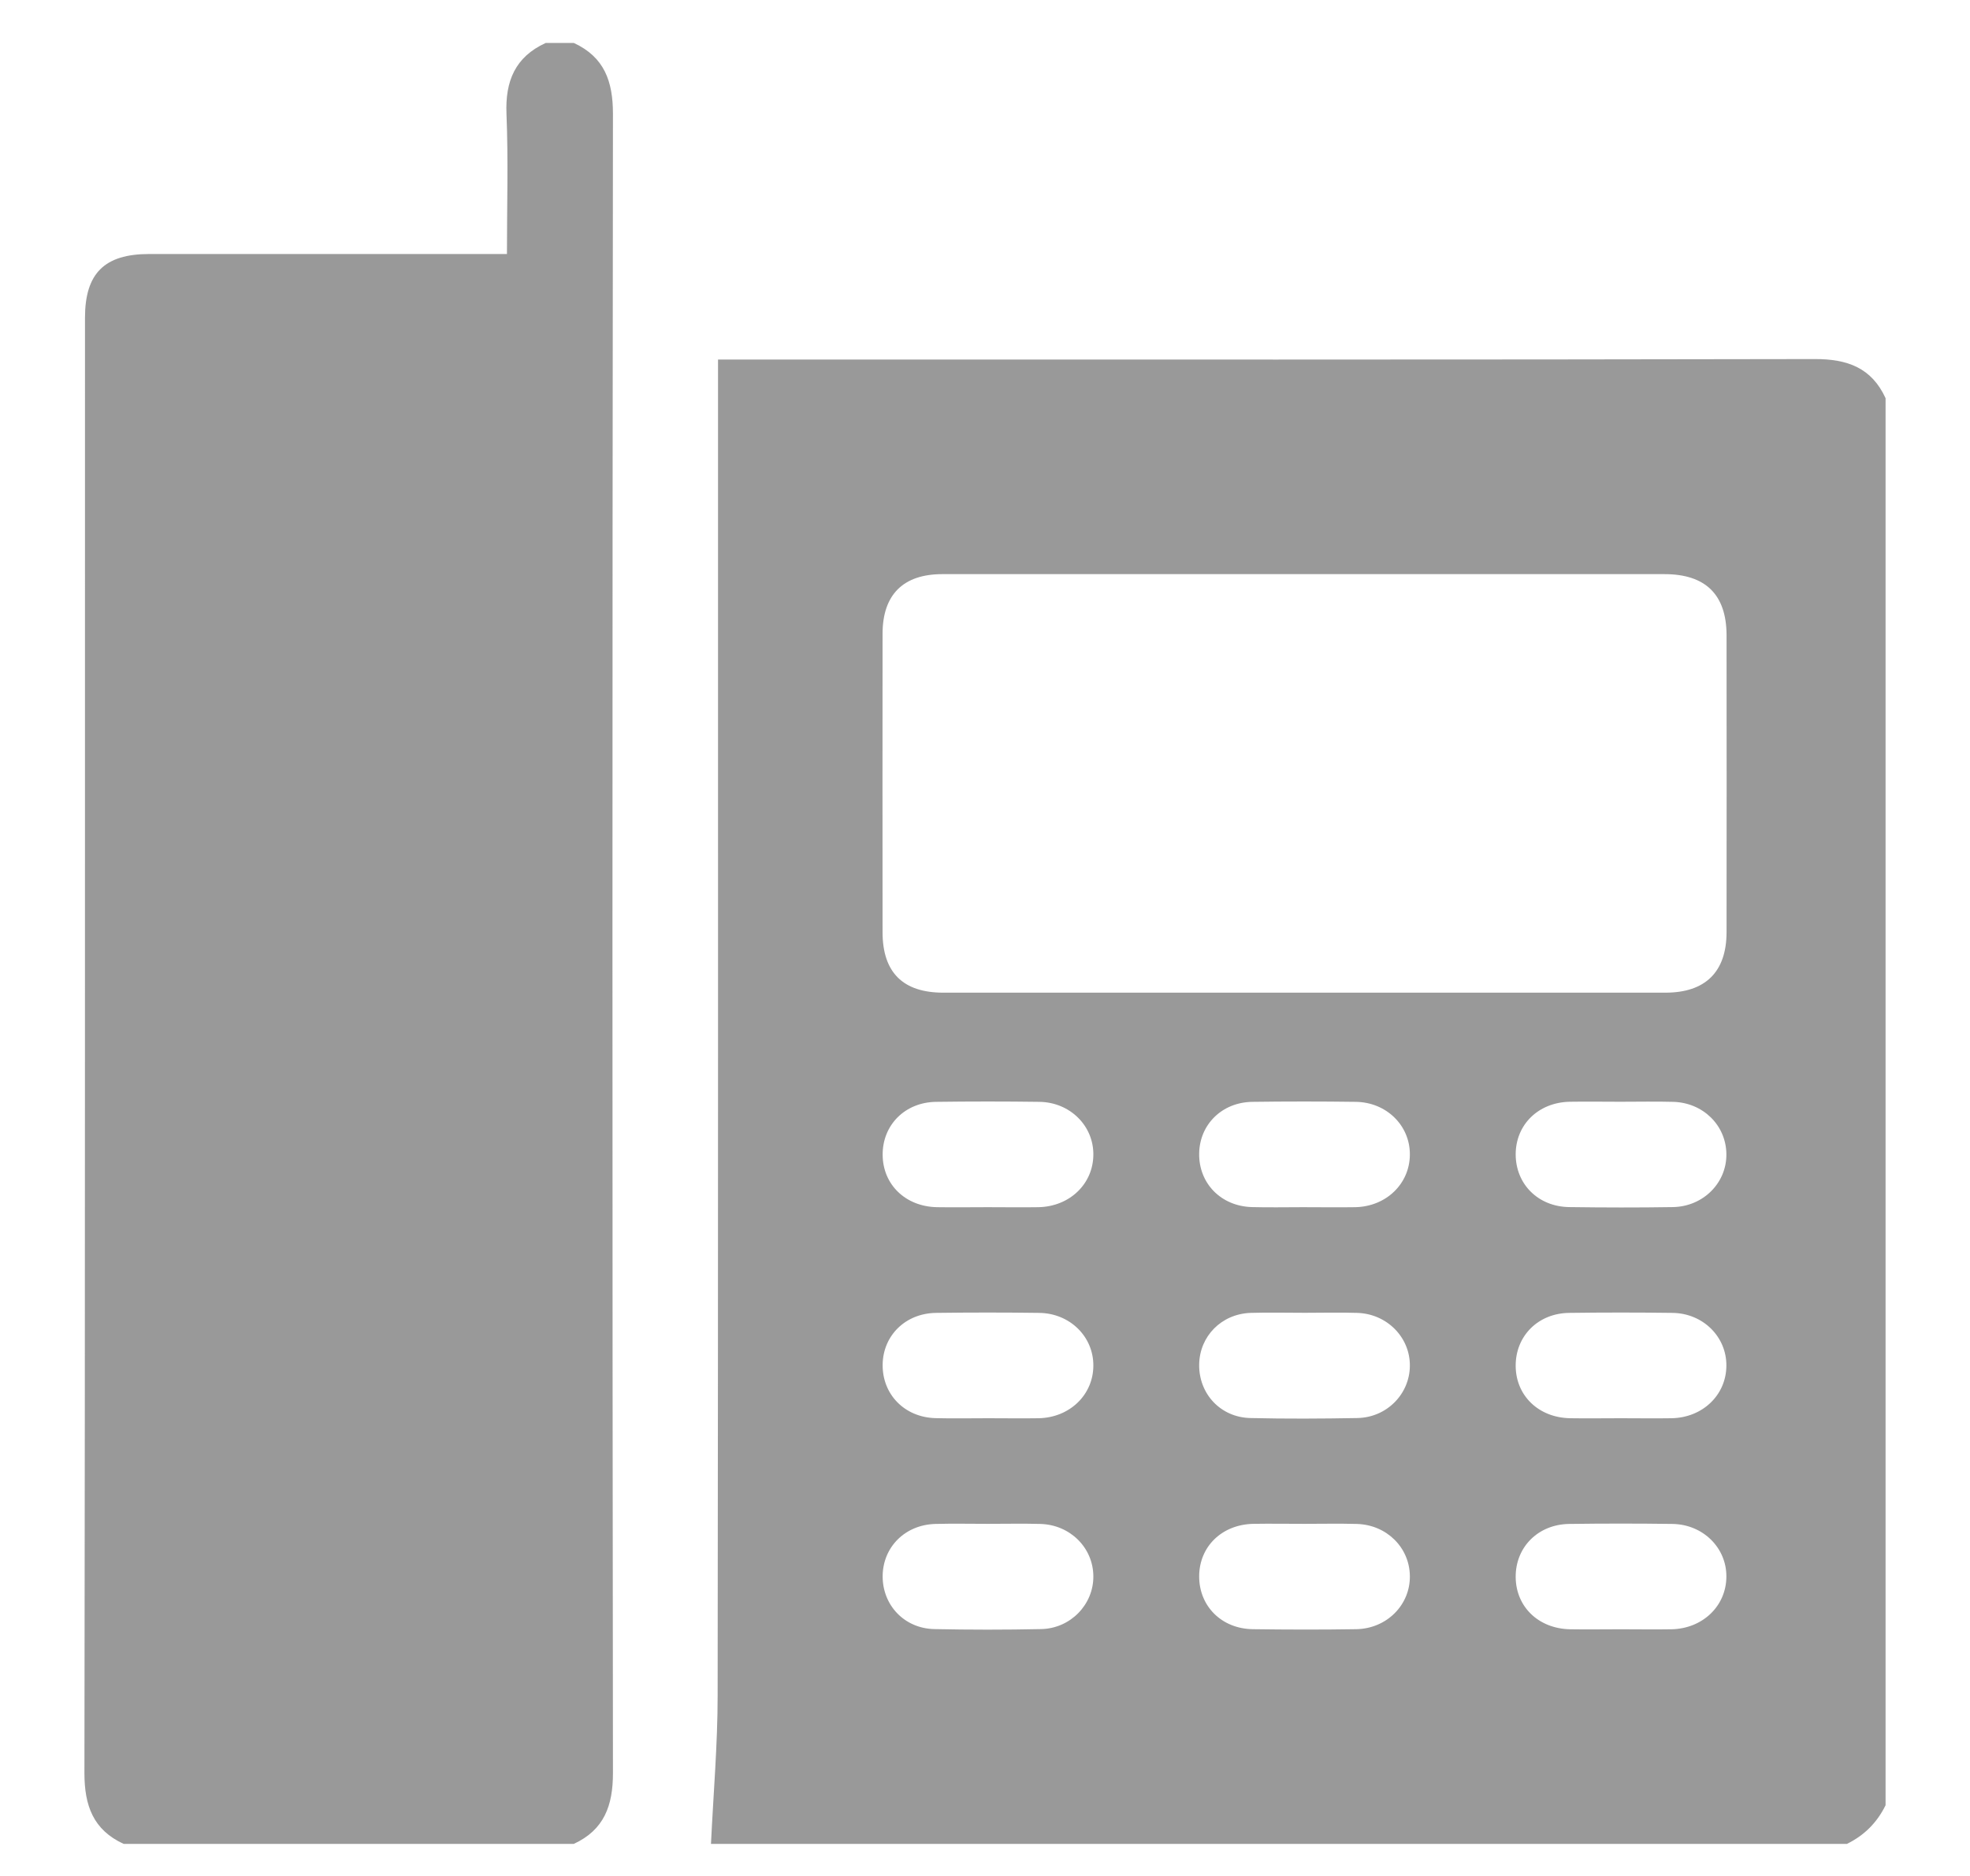 <svg 
 xmlns="http://www.w3.org/2000/svg"
 xmlns:xlink="http://www.w3.org/1999/xlink"
 width="21px" height="20px">
<path fill-rule="evenodd"  fill="rgb(153, 153, 153)"
 d="M19.688,19.658 C15.651,19.658 11.615,19.658 7.579,19.658 C7.604,19.130 7.650,18.601 7.650,18.073 C7.656,13.411 7.654,8.749 7.654,4.087 C7.654,4.008 7.654,3.929 7.654,3.833 C7.746,3.833 7.820,3.833 7.893,3.833 C11.711,3.833 15.528,3.836 19.345,3.828 C19.693,3.827 19.951,3.921 20.100,4.245 C20.100,9.245 20.100,14.246 20.100,19.246 C20.010,19.430 19.873,19.568 19.688,19.658 ZM16.736,17.370 C16.916,17.373 17.097,17.370 17.278,17.370 C17.458,17.370 17.639,17.373 17.819,17.370 C18.150,17.363 18.400,17.123 18.403,16.812 C18.407,16.504 18.156,16.252 17.829,16.247 C17.461,16.242 17.094,16.242 16.726,16.247 C16.395,16.252 16.155,16.495 16.157,16.813 C16.159,17.130 16.400,17.363 16.736,17.370 ZM16.736,15.120 C16.916,15.123 17.097,15.120 17.277,15.120 C17.458,15.120 17.639,15.123 17.819,15.120 C18.150,15.114 18.400,14.873 18.403,14.563 C18.407,14.254 18.156,14.001 17.829,13.997 C17.461,13.992 17.094,13.992 16.727,13.997 C16.395,14.001 16.155,14.244 16.157,14.563 C16.159,14.879 16.400,15.113 16.736,15.120 ZM16.729,12.869 C17.097,12.874 17.464,12.875 17.832,12.869 C18.158,12.864 18.409,12.608 18.403,12.300 C18.398,11.996 18.154,11.755 17.835,11.747 C17.648,11.742 17.462,11.746 17.275,11.746 C17.094,11.746 16.913,11.743 16.733,11.746 C16.399,11.753 16.158,11.989 16.157,12.306 C16.157,12.624 16.396,12.865 16.729,12.869 ZM13.355,17.369 C13.722,17.374 14.089,17.375 14.457,17.369 C14.783,17.364 15.034,17.109 15.029,16.801 C15.025,16.497 14.780,16.255 14.462,16.247 C14.275,16.242 14.088,16.246 13.901,16.246 C13.721,16.246 13.540,16.243 13.360,16.246 C13.025,16.253 12.784,16.488 12.783,16.805 C12.782,17.123 13.022,17.365 13.355,17.369 ZM13.329,15.118 C13.709,15.127 14.089,15.125 14.468,15.118 C14.784,15.113 15.029,14.860 15.029,14.558 C15.030,14.256 14.784,14.007 14.469,13.997 C14.282,13.991 14.095,13.996 13.909,13.996 C13.715,13.996 13.522,13.991 13.329,13.997 C13.019,14.009 12.787,14.247 12.783,14.548 C12.779,14.860 13.011,15.111 13.329,15.118 ZM13.346,12.869 C13.527,12.874 13.707,12.870 13.888,12.870 C14.075,12.870 14.262,12.873 14.448,12.870 C14.778,12.863 15.028,12.619 15.029,12.309 C15.031,12.000 14.780,11.751 14.452,11.747 C14.084,11.742 13.717,11.742 13.349,11.747 C13.026,11.752 12.788,11.988 12.783,12.297 C12.778,12.616 13.016,12.860 13.346,12.869 ZM9.959,17.368 C10.338,17.376 10.719,17.376 11.098,17.368 C11.412,17.362 11.658,17.105 11.655,16.804 C11.653,16.501 11.408,16.256 11.091,16.247 C10.904,16.242 10.717,16.246 10.530,16.246 C10.344,16.246 10.157,16.242 9.970,16.247 C9.648,16.256 9.412,16.493 9.409,16.802 C9.407,17.113 9.640,17.361 9.959,17.368 ZM9.971,15.119 C10.158,15.124 10.345,15.120 10.532,15.120 C10.712,15.120 10.893,15.123 11.074,15.120 C11.403,15.113 11.654,14.870 11.655,14.560 C11.657,14.251 11.406,14.001 11.078,13.997 C10.711,13.992 10.343,13.992 9.976,13.997 C9.652,14.002 9.414,14.238 9.409,14.546 C9.404,14.865 9.642,15.110 9.971,15.119 ZM9.987,12.870 C10.168,12.873 10.349,12.870 10.529,12.870 C10.710,12.870 10.891,12.873 11.071,12.870 C11.402,12.863 11.652,12.623 11.655,12.313 C11.659,12.004 11.408,11.752 11.081,11.747 C10.713,11.742 10.346,11.742 9.979,11.747 C9.647,11.751 9.407,11.994 9.409,12.312 C9.411,12.629 9.652,12.863 9.987,12.870 ZM17.743,6.121 C16.463,6.120 15.183,6.121 13.903,6.121 C12.617,6.121 11.331,6.120 10.045,6.121 C9.629,6.121 9.409,6.339 9.408,6.755 C9.407,7.817 9.407,8.878 9.408,9.940 C9.409,10.368 9.626,10.583 10.055,10.583 C12.621,10.583 15.187,10.583 17.753,10.583 C18.179,10.583 18.404,10.362 18.405,9.939 C18.406,8.884 18.406,7.828 18.405,6.773 C18.404,6.339 18.181,6.121 17.743,6.121 ZM6.117,19.658 C4.517,19.658 2.917,19.658 1.318,19.658 C0.994,19.509 0.900,19.251 0.900,18.903 C0.908,13.732 0.905,8.561 0.906,3.389 C0.906,2.914 1.113,2.708 1.591,2.708 C2.790,2.708 3.989,2.708 5.188,2.708 C5.254,2.708 5.321,2.708 5.404,2.708 C5.404,2.196 5.419,1.704 5.399,1.213 C5.385,0.864 5.492,0.607 5.817,0.458 C5.917,0.458 6.016,0.458 6.117,0.458 C6.441,0.608 6.534,0.865 6.534,1.213 C6.527,7.110 6.527,13.006 6.534,18.903 C6.534,19.251 6.440,19.508 6.117,19.658 Z"/>
</svg>